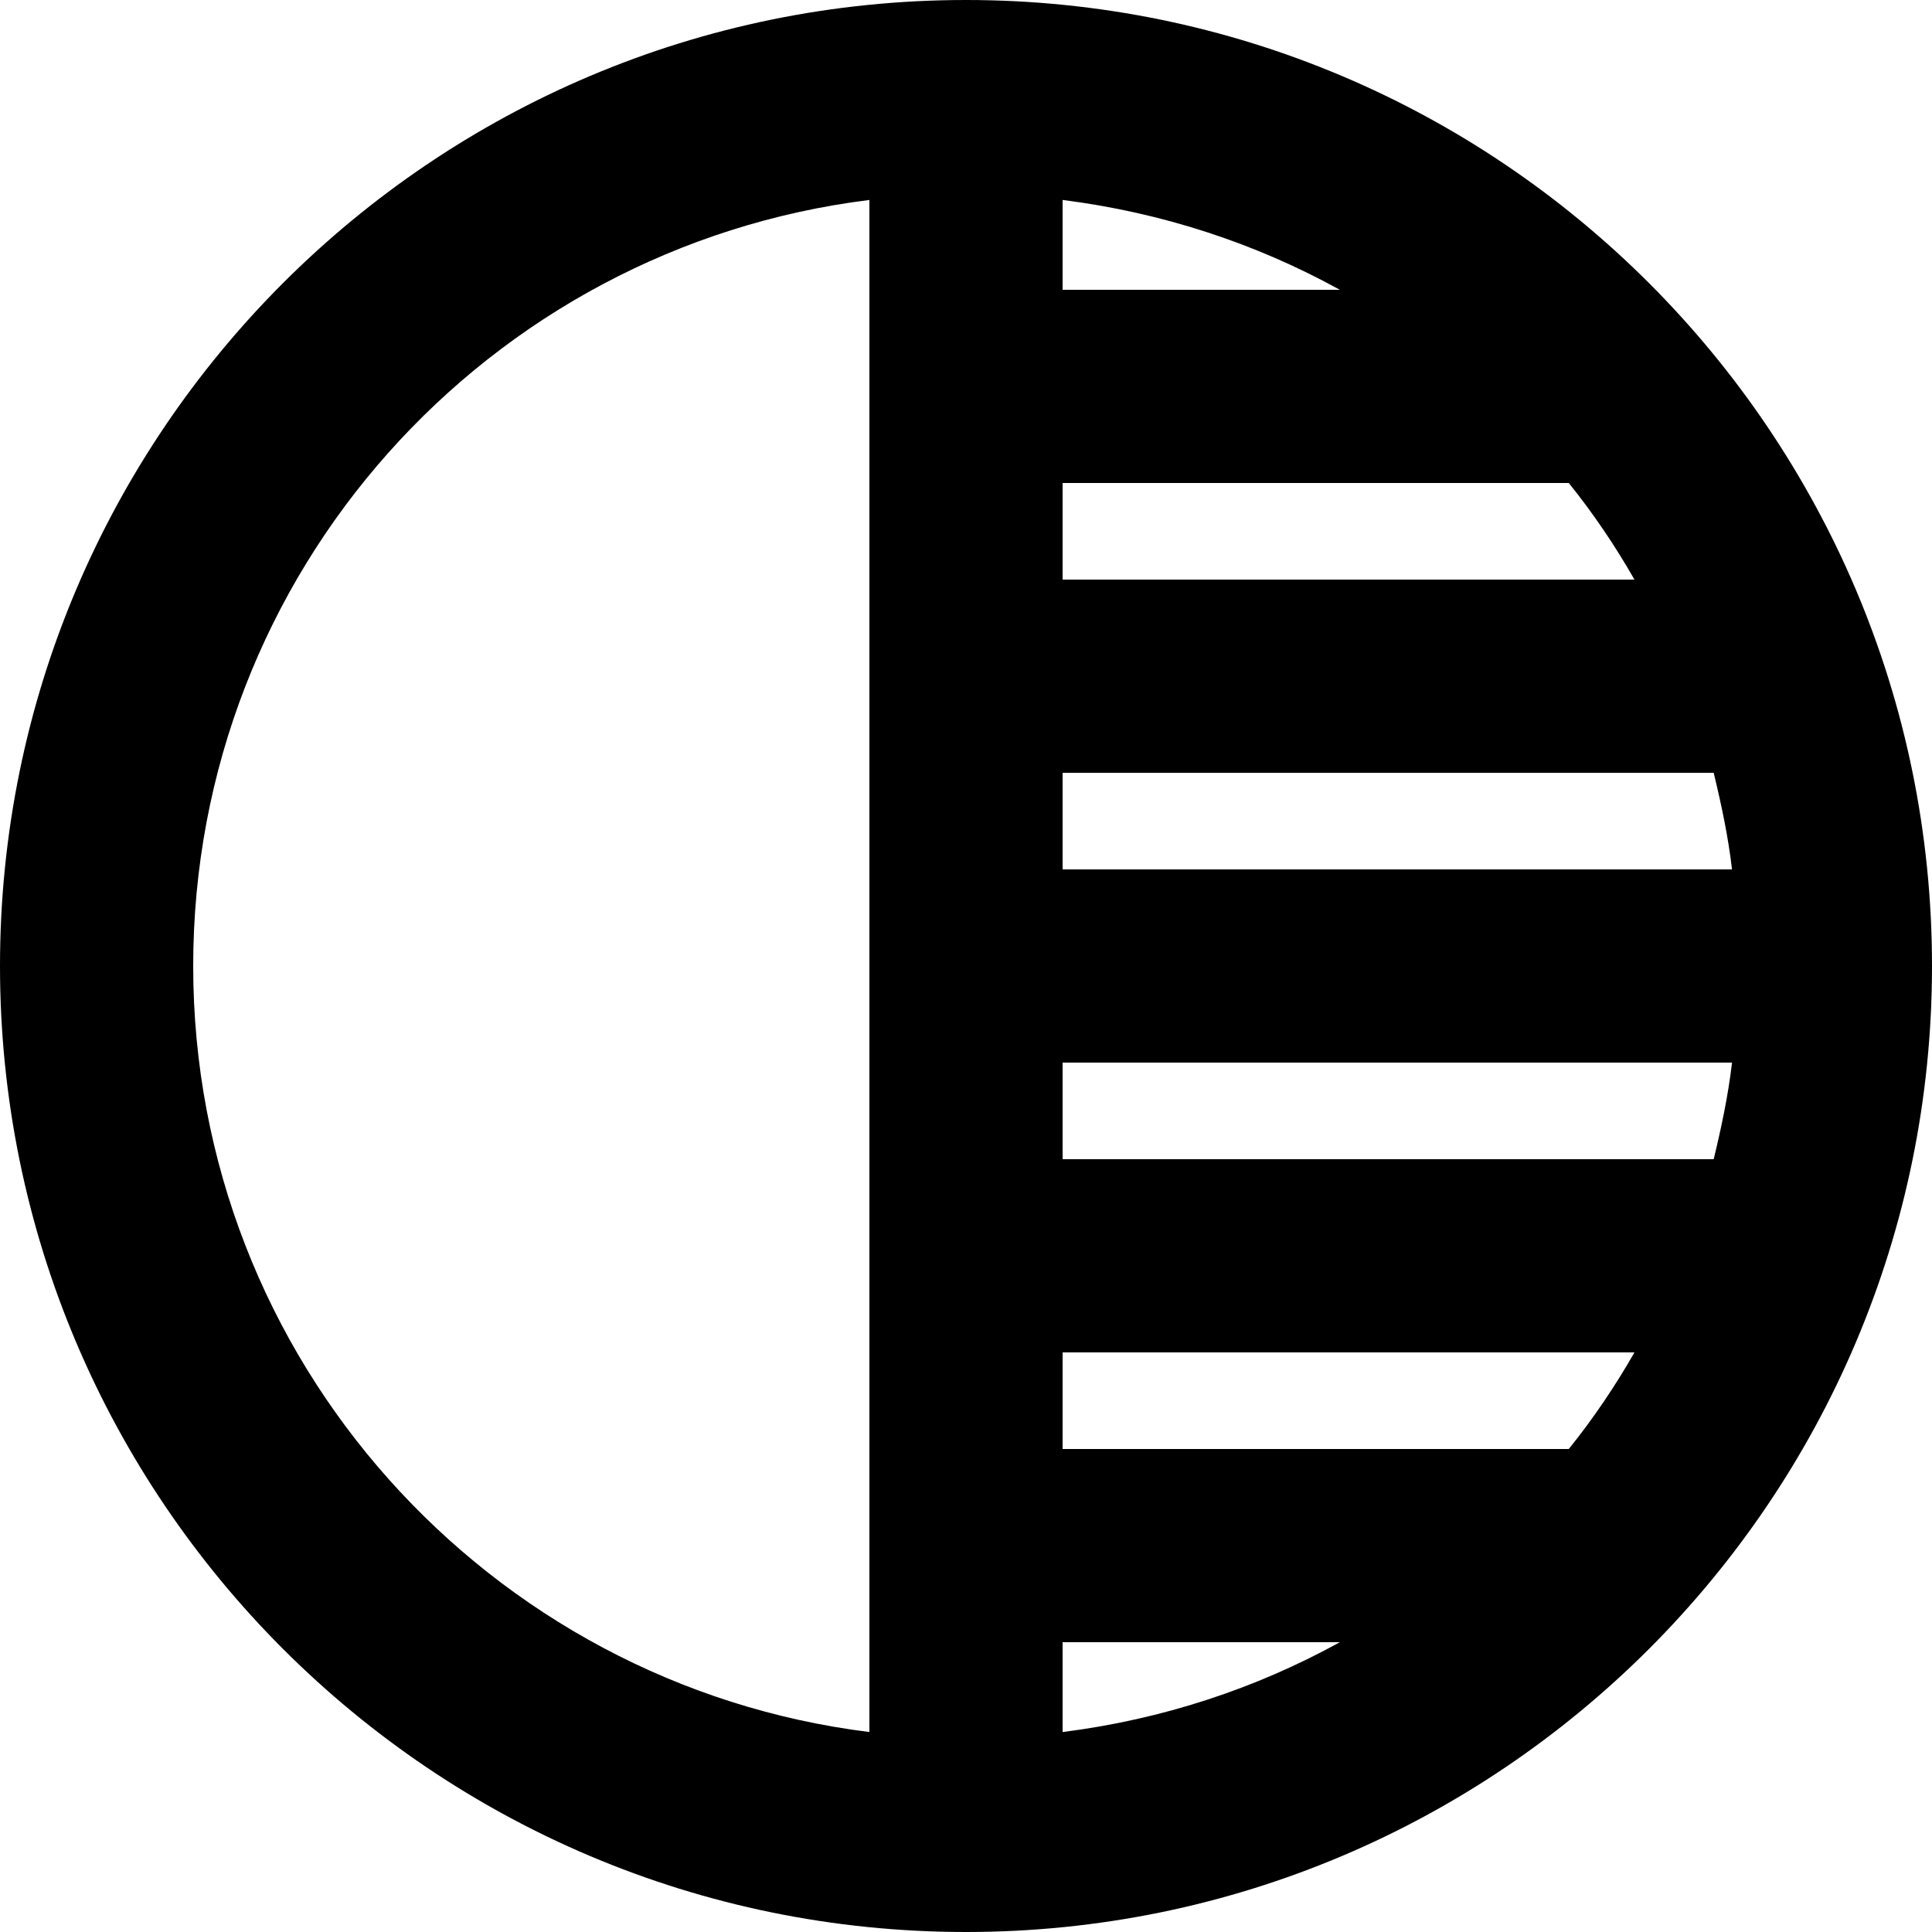 <svg width="20" height="20" viewBox="0 0 20 20" fill="none" xmlns="http://www.w3.org/2000/svg">
<path d="M10 0C4.48 0 0 4.48 0 10C0 15.52 4.48 20 10 20C15.52 20 20 15.52 20 10C20 4.48 15.52 0 10 0ZM9 17.93C5.06 17.44 2 14.08 2 10C2 5.92 5.05 2.56 9 2.07V17.93ZM11 2.07C12.03 2.2 13 2.52 13.87 3H11V2.07ZM11 5H16.24C16.49 5.31 16.72 5.65 16.92 6H11V5ZM11 8H17.74C17.82 8.33 17.89 8.66 17.93 9H11V8ZM11 17.93V17H13.87C13 17.48 12.03 17.8 11 17.93ZM16.24 15H11V14H16.92C16.72 14.35 16.49 14.69 16.24 15ZM17.74 12H11V11H17.93C17.89 11.34 17.82 11.67 17.74 12Z" fill="black"/>
</svg>
